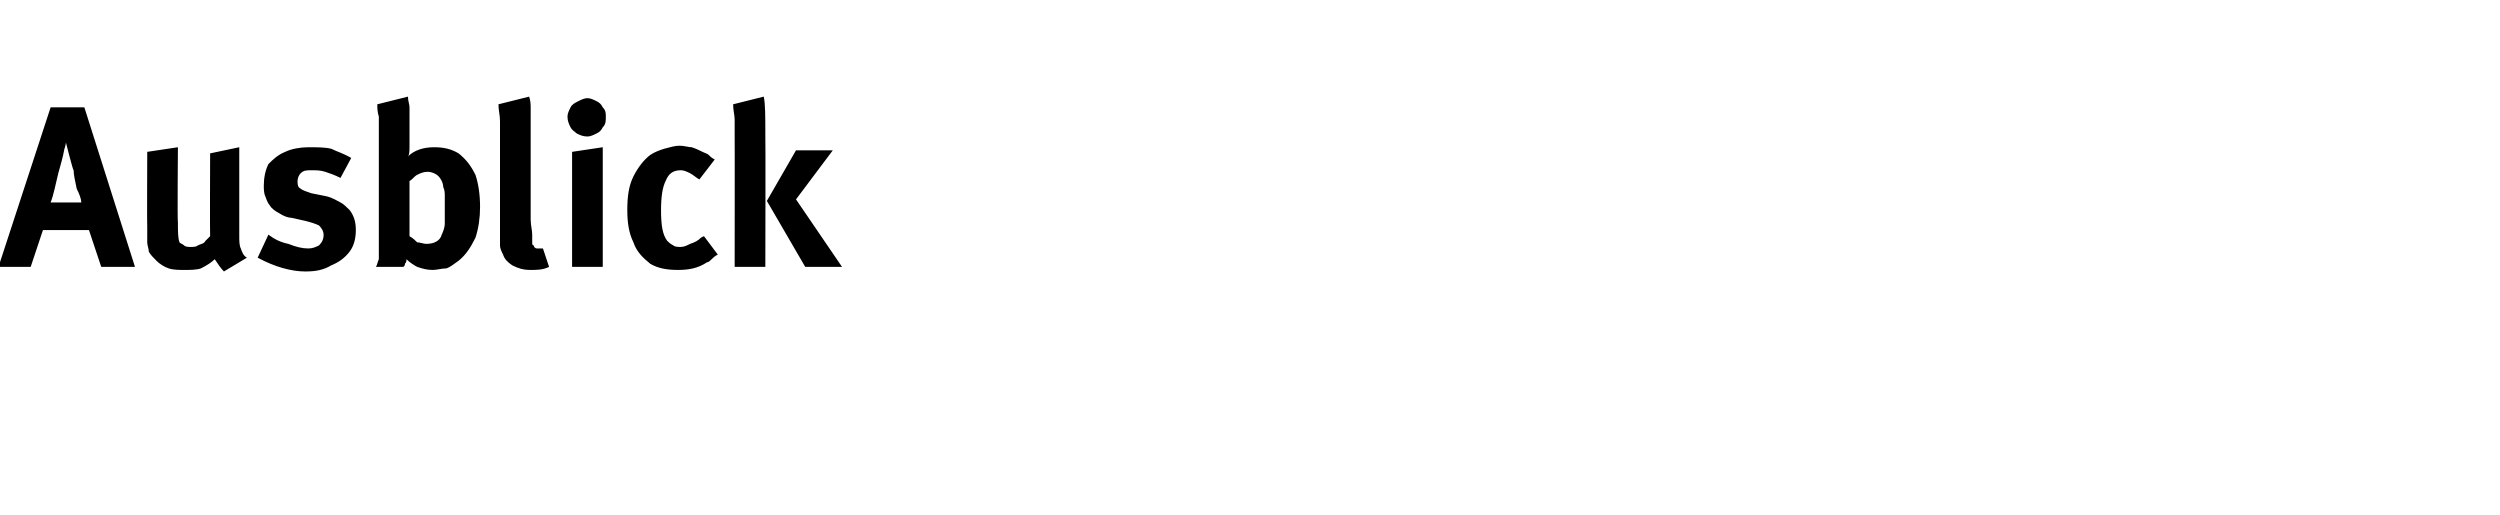 <?xml version="1.0" standalone="no"?><!DOCTYPE svg PUBLIC "-//W3C//DTD SVG 1.1//EN" "http://www.w3.org/Graphics/SVG/1.1/DTD/svg11.dtd"><svg xmlns="http://www.w3.org/2000/svg" version="1.1" width="163px" height="33.6px" viewBox="0 -6 163 33.6" style="top:-6px"><desc>Ausblick</desc><defs/><g id="Polygon171235"><path d="m2 11.4l-2.1 0l3.4-10.4l2.2 0l3.3 10.4l-2.2 0l-.8-2.4l-3 0l-.8 2.4zm3.3-4.2c0-.2-.1-.5-.3-.9c-.1-.5-.2-.9-.2-1.2c-.04.03-.5-1.8-.5-1.8c0 0-.06.36-.1.4c-.1.6-.3 1.2-.4 1.6c-.2.8-.3 1.4-.5 1.9c0 0 2 0 2 0zm9.3 4.5c-.2-.2-.4-.5-.6-.8c-.2.2-.5.4-.9.6c-.3.1-.7.1-1.1.1c-.3 0-.7 0-1-.1c-.3-.1-.6-.3-.8-.5c-.2-.2-.4-.4-.5-.6c0-.2-.1-.4-.1-.6c0-.2 0-.5 0-.9c-.02-.04 0-5 0-5l2-.3c0 0-.04 4.9 0 4.9c0 .6 0 1 .1 1.3c.1.1.2.1.3.2c.1.1.3.1.4.1c.2 0 .4 0 .5-.1c.2-.1.4-.1.5-.3c.1-.1.2-.2.3-.3c-.02-.01 0-5.4 0-5.4l1.9-.4c0 0 0 5.85 0 5.8c0 .3 0 .6.1.8c.1.3.2.5.4.6c0 0-1.5.9-1.5.9zm5.3 0c-.9 0-2-.3-3.1-.9c0 0 .7-1.5.7-1.5c.4.3.8.5 1.3.6c.5.2.9.3 1.3.3c.3 0 .5-.1.7-.2c.2-.2.3-.4.3-.7c0-.2-.1-.4-.3-.6c-.2-.1-.5-.2-.9-.3c0 0-.9-.2-.9-.2c-.2 0-.5-.1-.8-.3c-.2-.1-.5-.3-.6-.5c-.1-.1-.2-.3-.3-.6c-.1-.2-.1-.5-.1-.7c0-.5.1-1 .3-1.4c.3-.3.6-.6 1.1-.8c.4-.2 1-.3 1.5-.3c.6 0 1.1 0 1.5.1c.4.2.8.3 1.3.6c0 0-.7 1.3-.7 1.3c-.4-.2-.7-.3-1-.4c-.3-.1-.6-.1-.9-.1c-.3 0-.5 0-.7.2c-.1.1-.2.3-.2.5c0 .2 0 .4.2.5c.1.1.4.2.7.3c0 0 1 .2 1 .2c.4.1.7.3.9.4c.2.1.4.3.6.5c.3.4.4.8.4 1.3c0 .5-.1 1-.4 1.4c-.3.4-.7.7-1.2.9c-.5.3-1 .4-1.7.4c0 0 0 0 0 0zm8.3-.1c-.4 0-.7-.1-1-.2c-.2-.1-.5-.3-.7-.5c0 .1 0 .2-.1.3c0 .1 0 .1-.1.2c0 0-1.8 0-1.8 0c.1-.1.1-.3.2-.5c0-.2 0-.6 0-1.1c0 0 0-7.1 0-7.1c0-.5 0-.9 0-1.1c-.1-.3-.1-.6-.1-.8c0 0 2-.5 2-.5c0 .3.1.5.1.7c0 .2 0 .5 0 .7c0 0 0 1.8 0 1.8c0 .3 0 .6-.1.7c.4-.4 1-.6 1.7-.6c.6 0 1.1.1 1.6.4c.5.4.8.8 1.1 1.4c.2.6.3 1.3.3 2.1c0 .7-.1 1.4-.3 2c-.3.6-.6 1.1-1.1 1.5c-.3.2-.5.4-.8.5c-.3 0-.6.1-.9.1c0 0 0 0 0 0zm-.4-1.7c.5 0 .9-.2 1-.6c.1-.2.2-.5.2-.7c0-.2 0-.6 0-1.1c0-.3 0-.5 0-.7c0-.2 0-.4-.1-.6c0-.3-.2-.6-.3-.7c-.2-.2-.5-.3-.7-.3c-.3 0-.5.1-.7.2c-.2.1-.3.3-.5.4c0 0 0 3.6 0 3.6c.2.1.4.3.5.4c.2 0 .4.1.6.1c0 0 0 0 0 0zm6.8 1.7c-.5 0-.8-.1-1.2-.3c-.3-.2-.5-.4-.6-.7c-.1-.2-.2-.4-.2-.6c0-.2 0-.6 0-1.2c0 0 0-5.7 0-5.7c0-.5 0-.9 0-1.2c0-.4-.1-.7-.1-1.1c0 0 2-.5 2-.5c.1.3.1.5.1.8c0 .3 0 .7 0 1.2c0 0 0 6 0 6c0 .4.1.7.1 1c0 .2 0 .4 0 .5c0 .1 0 .2.1.2c0 .1.1.2.2.2c0 0 .1 0 .2 0c.1 0 .1 0 .2 0c0 0 .4 1.2.4 1.2c-.4.2-.8.2-1.2.2c0 0 0 0 0 0zm3.7-8.7c-.3 0-.5-.1-.7-.2c-.1-.1-.3-.2-.4-.4c-.1-.2-.2-.4-.2-.7c0-.2.1-.4.2-.6c.1-.2.3-.3.5-.4c.2-.1.4-.2.6-.2c.2 0 .4.1.6.2c.2.1.3.2.4.4c.2.2.2.4.2.6c0 .3 0 .5-.2.7c-.1.2-.2.3-.4.4c-.2.1-.4.2-.6.2c0 0 0 0 0 0zm1 8.5l-2 0l0-7.5l2-.3l0 7.8zm4.9.2c-.7 0-1.3-.1-1.8-.4c-.5-.4-.9-.8-1.1-1.4c-.3-.6-.4-1.3-.4-2.1c0-.9.1-1.6.4-2.2c.3-.6.7-1.1 1.1-1.4c.3-.2.6-.3.9-.4c.4-.1.7-.2 1-.2c.3 0 .6.1.8.1c.3.1.5.2.7.3c.2.1.3.1.4.2c.1.1.2.2.4.3c0 0-1 1.3-1 1.3c-.2-.1-.4-.3-.6-.4c-.2-.1-.4-.2-.6-.2c-.5 0-.8.2-1 .7c-.2.4-.3 1-.3 1.9c0 1 .1 1.6.4 2c.1.1.2.2.4.3c.1.1.3.1.5.1c.2 0 .4-.1.6-.2c.3-.1.5-.2.7-.4c.05-.04.2-.1.2-.1c0 0 .88 1.17.9 1.2c-.2.1-.3.2-.4.3c-.1.1-.2.2-.3.2c-.6.4-1.2.5-1.9.5c0 0 0 0 0 0zm3.7-8.8c0-.4 0-.7 0-1c0-.3-.1-.6-.1-1c0 0 2-.5 2-.5c.1.5.1 1.3.1 2.5c.02-.01 0 8.6 0 8.6l-2 0c0 0 .01-8.61 0-8.6zm7 8.6l-2.4 0l-2.5-4.3l1.9-3.3l2.4 0l-2.4 3.2l3 4.4z" stroke="none" fill="#000"/></g></svg>